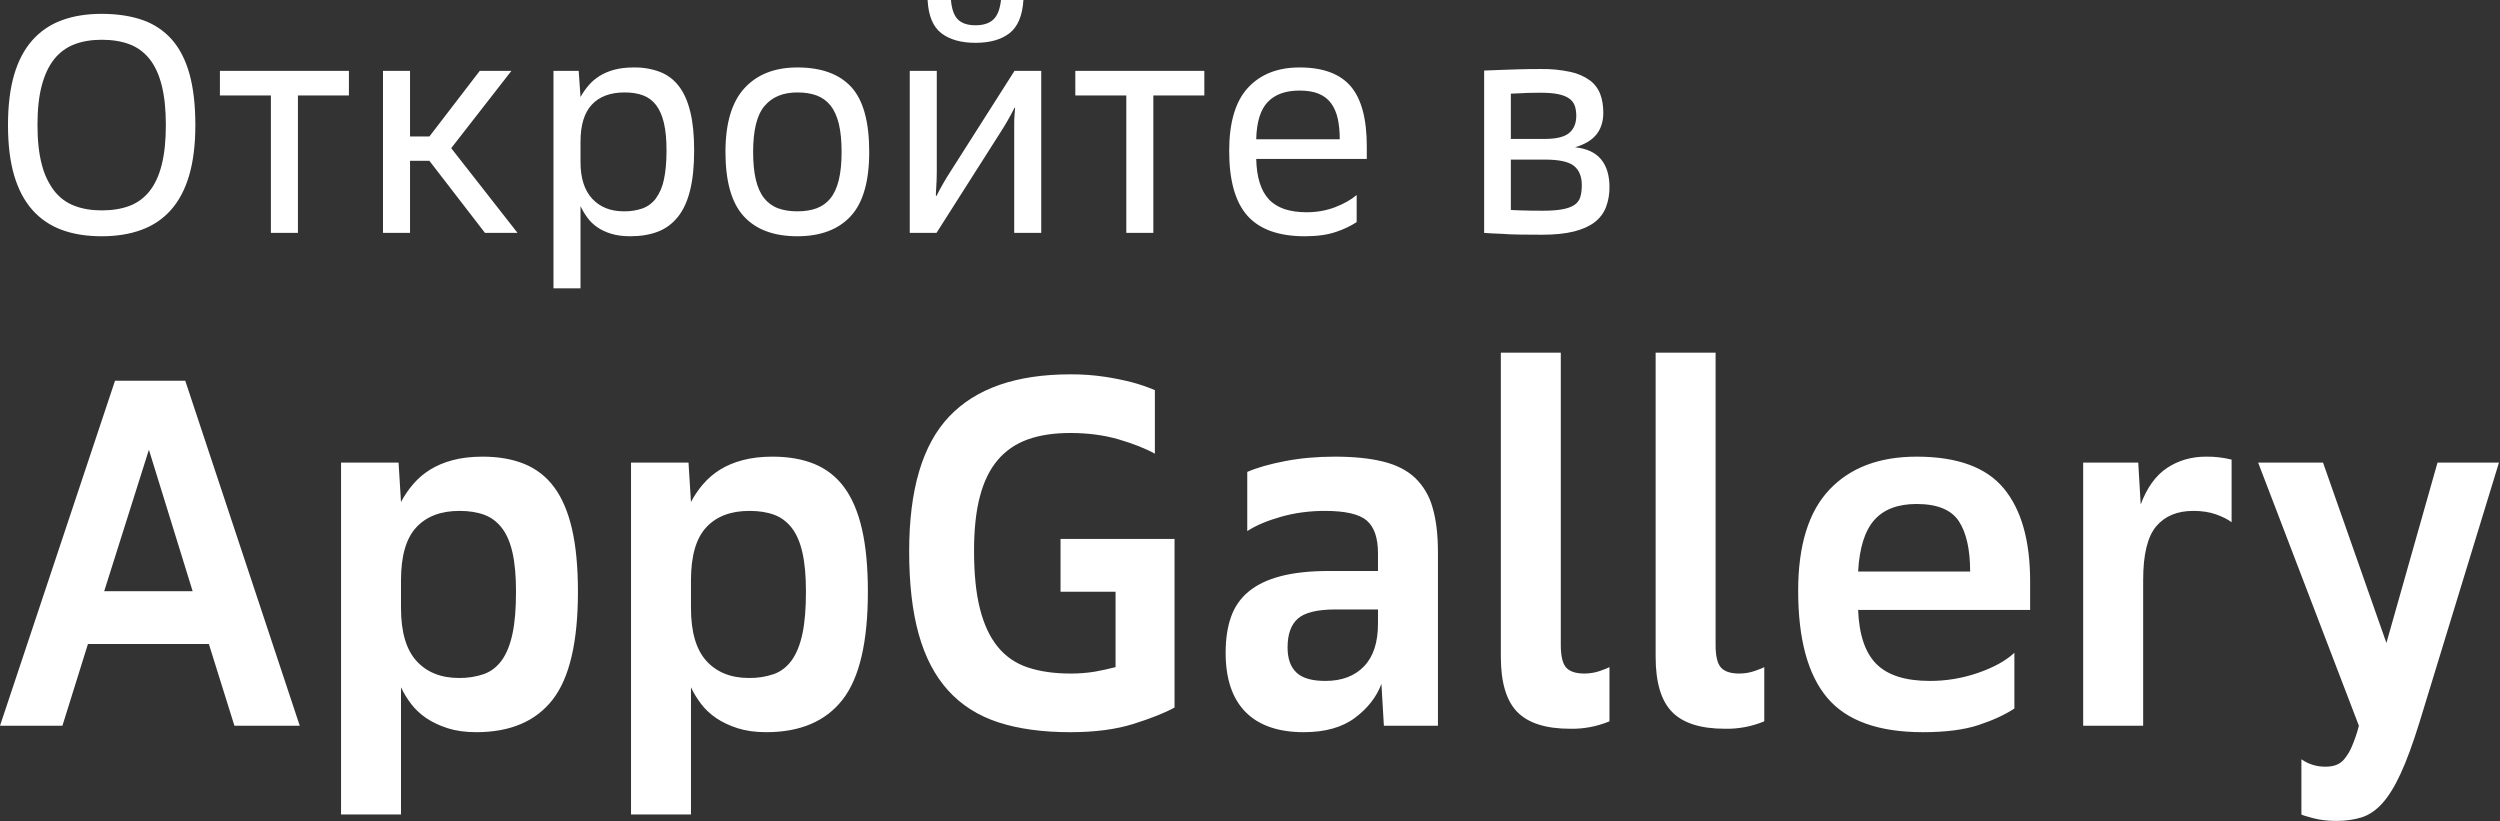 <?xml version="1.0" encoding="UTF-8"?> <svg xmlns="http://www.w3.org/2000/svg" viewBox="0 0 66.971 22" fill="none"><rect x="0" y="0" width="66.971" height="22" fill="#333333" stroke="none"/><path d="M2.723 6.329C3.124 6.329 3.48 6.272 3.793 6.156C4.106 6.041 4.369 5.862 4.583 5.62C4.797 5.378 4.959 5.069 5.068 4.696C5.178 4.322 5.233 3.873 5.233 3.35C5.233 2.816 5.181 2.362 5.077 1.985C4.972 1.608 4.815 1.3 4.604 1.06C4.391 0.82 4.121 0.64 3.818 0.536C3.505 0.427 3.141 0.371 2.723 0.371C2.318 0.371 1.96 0.429 1.65 0.545C1.34 0.66 1.078 0.839 0.864 1.081C0.65 1.323 0.488 1.631 0.378 2.005C0.269 2.379 0.214 2.828 0.214 3.35C0.214 3.873 0.269 4.322 0.378 4.696C0.488 5.069 0.65 5.378 0.864 5.62C1.078 5.862 1.34 6.041 1.65 6.156C1.96 6.272 2.318 6.329 2.723 6.329ZM2.723 5.636C2.449 5.636 2.205 5.595 1.991 5.512C1.777 5.43 1.598 5.296 1.452 5.112C1.294 4.901 1.181 4.659 1.119 4.403C1.042 4.114 1.004 3.763 1.004 3.35C1.004 2.932 1.042 2.579 1.119 2.29C1.196 2.001 1.307 1.766 1.452 1.584C1.598 1.403 1.777 1.271 1.991 1.188C2.205 1.106 2.449 1.065 2.723 1.065C3.003 1.065 3.25 1.104 3.464 1.184C3.678 1.264 3.857 1.395 4.003 1.576C4.149 1.758 4.258 1.995 4.332 2.286C4.406 2.577 4.443 2.932 4.443 3.35C4.443 3.769 4.406 4.124 4.332 4.415C4.258 4.706 4.149 4.943 4.003 5.125C3.857 5.306 3.678 5.437 3.464 5.517C3.25 5.597 3.003 5.636 2.723 5.636ZM7.981 6.239V2.558H9.347V1.898H5.891V2.558H7.257V6.239H7.981ZM10.984 6.239V4.308H11.503L12.992 6.239H13.864L12.087 3.969L13.7 1.898H12.852L11.503 3.656H10.984V1.898H10.26V6.239H10.984ZM15.551 7.724V5.521C15.6 5.626 15.66 5.727 15.732 5.826C15.803 5.925 15.892 6.012 15.999 6.086C16.106 6.16 16.232 6.22 16.378 6.263C16.523 6.307 16.692 6.329 16.884 6.329C17.164 6.329 17.41 6.288 17.624 6.206C17.838 6.123 18.018 5.989 18.163 5.805C18.309 5.621 18.417 5.383 18.488 5.092C18.56 4.8 18.595 4.446 18.595 4.027C18.595 3.62 18.561 3.276 18.492 2.996C18.424 2.715 18.322 2.486 18.188 2.311C18.058 2.138 17.883 2.005 17.682 1.927C17.456 1.843 17.216 1.802 16.974 1.807C16.777 1.807 16.602 1.828 16.452 1.869C16.301 1.91 16.17 1.967 16.057 2.038C15.948 2.107 15.849 2.192 15.765 2.29C15.683 2.387 15.611 2.49 15.551 2.599L15.502 1.898H14.827V7.724H15.551ZM16.711 5.661C16.355 5.661 16.072 5.548 15.864 5.323C15.655 5.097 15.551 4.77 15.551 4.341V3.796C15.551 3.35 15.652 3.019 15.855 2.802C16.059 2.585 16.351 2.476 16.736 2.476C16.922 2.476 17.085 2.502 17.225 2.554C17.365 2.606 17.482 2.693 17.575 2.814C17.668 2.935 17.738 3.095 17.785 3.293C17.832 3.491 17.855 3.736 17.855 4.027C17.855 4.341 17.832 4.602 17.785 4.811C17.75 4.992 17.677 5.164 17.571 5.314C17.48 5.437 17.356 5.53 17.213 5.583C17.051 5.638 16.882 5.665 16.711 5.661ZM21.36 6.329C21.979 6.329 22.456 6.15 22.787 5.793C23.119 5.436 23.285 4.861 23.285 4.068C23.285 3.26 23.125 2.68 22.804 2.331C22.483 1.982 22.002 1.807 21.36 1.807C20.757 1.807 20.284 1.991 19.945 2.36C19.605 2.729 19.434 3.298 19.434 4.068C19.434 4.861 19.597 5.436 19.924 5.793C20.251 6.15 20.729 6.329 21.36 6.329ZM21.36 5.661C21.162 5.661 20.99 5.634 20.841 5.579C20.696 5.525 20.568 5.432 20.471 5.31C20.372 5.187 20.298 5.023 20.249 4.819C20.2 4.615 20.175 4.365 20.175 4.068C20.175 3.485 20.278 3.074 20.484 2.835C20.689 2.595 20.981 2.476 21.36 2.476C21.557 2.476 21.73 2.503 21.878 2.558C22.026 2.613 22.15 2.703 22.248 2.826C22.347 2.95 22.421 3.114 22.471 3.317C22.52 3.521 22.545 3.771 22.545 4.068C22.545 4.365 22.52 4.615 22.471 4.819C22.421 5.023 22.347 5.187 22.248 5.31C22.15 5.434 22.026 5.523 21.878 5.579C21.73 5.634 21.557 5.661 21.36 5.661ZM26.132 1.147C26.516 1.147 26.819 1.062 27.041 0.891C27.263 0.72 27.389 0.423 27.416 0H26.815C26.788 0.248 26.719 0.423 26.609 0.524C26.5 0.626 26.34 0.677 26.132 0.677C25.924 0.677 25.768 0.626 25.663 0.524C25.559 0.423 25.496 0.248 25.474 0H24.849C24.871 0.423 24.994 0.72 25.219 0.891C25.443 1.062 25.748 1.147 26.132 1.147ZM25.087 6.239L26.799 3.548C26.937 3.335 27.063 3.115 27.177 2.888H27.193L27.177 3.095C27.171 3.166 27.168 3.238 27.169 3.309V6.239H27.893V1.898H27.177L25.466 4.588C25.328 4.801 25.201 5.022 25.087 5.248H25.071C25.071 5.182 25.073 5.114 25.079 5.042C25.089 4.894 25.095 4.745 25.095 4.597V1.898H24.371V6.239H25.087ZM30.896 6.239V2.558H32.262V1.898H28.806V2.558H30.172V6.239H30.896ZM34.952 6.329C35.287 6.329 35.568 6.29 35.796 6.21C35.988 6.147 36.172 6.06 36.343 5.95V5.224C36.195 5.35 36.003 5.459 35.767 5.55C35.531 5.64 35.276 5.686 35.002 5.686C34.541 5.686 34.204 5.57 33.99 5.339C33.776 5.108 33.663 4.748 33.652 4.258H36.614V3.92C36.614 3.183 36.47 2.646 36.183 2.311C35.894 1.975 35.438 1.807 34.813 1.807C34.226 1.807 33.765 1.989 33.43 2.352C33.095 2.715 32.928 3.279 32.928 4.044C32.928 4.836 33.091 5.415 33.418 5.781C33.745 6.146 34.256 6.329 34.952 6.329ZM35.89 3.73H33.652C33.663 3.268 33.766 2.935 33.961 2.732C34.156 2.528 34.44 2.426 34.813 2.426C35.021 2.426 35.193 2.455 35.331 2.513C35.468 2.571 35.578 2.656 35.66 2.769C35.742 2.882 35.801 3.019 35.837 3.181C35.872 3.344 35.89 3.526 35.89 3.73ZM41.313 6.288C41.647 6.288 41.93 6.259 42.16 6.202C42.391 6.144 42.576 6.061 42.716 5.954C42.855 5.847 42.957 5.713 43.02 5.554C43.086 5.38 43.118 5.195 43.115 5.009C43.115 4.696 43.039 4.448 42.888 4.266C42.738 4.085 42.506 3.978 42.193 3.945C42.456 3.868 42.648 3.752 42.769 3.598C42.89 3.444 42.95 3.251 42.95 3.02C42.95 2.833 42.923 2.667 42.868 2.521C42.812 2.375 42.717 2.247 42.592 2.154C42.437 2.043 42.26 1.966 42.074 1.927C41.805 1.869 41.53 1.843 41.255 1.849C41.047 1.849 40.854 1.851 40.675 1.857C40.496 1.863 40.339 1.867 40.202 1.873L39.758 1.89V6.239C39.9 6.249 40.054 6.258 40.218 6.263C40.361 6.274 40.525 6.282 40.712 6.284C40.899 6.287 41.099 6.288 41.313 6.288ZM41.379 3.722H40.473V2.509C40.533 2.509 40.605 2.506 40.687 2.5C40.759 2.495 40.842 2.491 40.938 2.488C41.034 2.486 41.14 2.484 41.255 2.484C41.453 2.484 41.613 2.496 41.736 2.521C41.86 2.546 41.959 2.585 42.033 2.637C42.107 2.689 42.158 2.754 42.185 2.831C42.212 2.907 42.226 2.998 42.226 3.103C42.226 3.301 42.163 3.454 42.037 3.561C41.911 3.668 41.691 3.722 41.379 3.722ZM41.329 5.645C41.099 5.645 40.899 5.642 40.728 5.636C40.558 5.631 40.473 5.626 40.473 5.62V4.275H41.379C41.763 4.275 42.024 4.331 42.164 4.444C42.304 4.557 42.374 4.729 42.374 4.96C42.374 5.086 42.36 5.193 42.333 5.281C42.306 5.369 42.249 5.443 42.173 5.492C42.093 5.544 41.986 5.583 41.852 5.607C41.717 5.632 41.543 5.645 41.329 5.645ZM1.672 19.442L2.356 17.251H5.595L6.28 19.442H8.03L4.963 10.2H3.081L0 19.442H1.672ZM5.161 15.838H2.791L3.989 12.048L5.161 15.838ZM10.742 21.819V18.412C10.812 18.562 10.903 18.71 11.012 18.855C11.122 19 11.258 19.127 11.42 19.238C11.583 19.347 11.774 19.438 11.993 19.508C12.213 19.578 12.467 19.614 12.757 19.614C13.67 19.614 14.352 19.323 14.804 18.743C15.256 18.162 15.482 17.198 15.482 15.851C15.482 15.191 15.429 14.632 15.324 14.174C15.218 13.716 15.061 13.345 14.85 13.058C14.648 12.779 14.372 12.562 14.053 12.431C13.732 12.299 13.358 12.233 12.928 12.233C12.629 12.233 12.364 12.264 12.131 12.326C11.898 12.387 11.695 12.473 11.519 12.583C11.349 12.689 11.196 12.82 11.065 12.973C10.94 13.119 10.832 13.278 10.742 13.448L10.677 12.392H9.136V21.819H10.742ZM12.296 18.162C11.813 18.162 11.434 18.01 11.157 17.706C10.881 17.402 10.742 16.93 10.742 16.287V15.547C10.742 14.895 10.878 14.422 11.151 14.128C11.422 13.833 11.809 13.686 12.309 13.686C12.564 13.686 12.785 13.721 12.974 13.791C13.163 13.861 13.32 13.981 13.448 14.148C13.575 14.315 13.67 14.537 13.731 14.814C13.793 15.092 13.823 15.437 13.823 15.851C13.823 16.3 13.793 16.672 13.731 16.967C13.669 17.261 13.575 17.499 13.448 17.68C13.32 17.86 13.16 17.985 12.967 18.056C12.751 18.13 12.524 18.166 12.296 18.162ZM18.51 21.819V18.412C18.58 18.562 18.67 18.71 18.78 18.855C18.889 19 19.026 19.127 19.188 19.238C19.35 19.347 19.541 19.438 19.76 19.508C19.98 19.578 20.234 19.614 20.524 19.614C21.437 19.614 22.119 19.323 22.571 18.743C23.024 18.162 23.249 17.198 23.249 15.851C23.249 15.191 23.196 14.632 23.091 14.174C22.986 13.716 22.828 13.345 22.617 13.058C22.415 12.779 22.139 12.562 21.821 12.431C21.5 12.299 21.125 12.233 20.695 12.233C20.396 12.233 20.131 12.264 19.899 12.326C19.666 12.387 19.462 12.473 19.286 12.583C19.116 12.689 18.963 12.82 18.832 12.973C18.707 13.119 18.599 13.278 18.51 13.448L18.444 12.392H16.904V21.819H18.51ZM20.063 18.162C19.58 18.162 19.201 18.01 18.924 17.706C18.648 17.402 18.51 16.93 18.51 16.287V15.547C18.51 14.895 18.645 14.422 18.918 14.128C19.189 13.833 19.576 13.686 20.076 13.686C20.331 13.686 20.553 13.721 20.741 13.791C20.93 13.861 21.087 13.981 21.215 14.148C21.343 14.315 21.437 14.537 21.498 14.814C21.56 15.092 21.59 15.437 21.59 15.851C21.59 16.3 21.56 16.672 21.498 16.967C21.436 17.261 21.342 17.499 21.215 17.68C21.087 17.86 20.927 17.985 20.735 18.056C20.519 18.13 20.291 18.166 20.063 18.162ZM28.673 19.614C29.331 19.614 29.897 19.54 30.371 19.39C30.845 19.24 31.209 19.095 31.464 18.954V14.438H28.41V15.851H29.884V17.871C29.706 17.918 29.526 17.957 29.344 17.99C29.123 18.027 28.898 18.045 28.673 18.043C28.234 18.043 27.853 17.987 27.528 17.878C27.212 17.774 26.934 17.582 26.725 17.323C26.514 17.063 26.356 16.725 26.251 16.306C26.145 15.888 26.093 15.371 26.093 14.755C26.093 14.183 26.145 13.696 26.251 13.296C26.356 12.896 26.516 12.57 26.731 12.319C26.946 12.068 27.214 11.886 27.534 11.771C27.855 11.656 28.233 11.599 28.673 11.599C29.147 11.599 29.579 11.657 29.97 11.771C30.36 11.886 30.683 12.013 30.937 12.154V10.451C30.736 10.366 30.529 10.295 30.319 10.239C30.082 10.179 29.842 10.131 29.601 10.094C29.294 10.048 28.983 10.026 28.673 10.028C27.225 10.028 26.143 10.404 25.428 11.157C24.712 11.91 24.355 13.113 24.355 14.768C24.355 15.64 24.44 16.382 24.612 16.993C24.783 17.605 25.046 18.107 25.401 18.498C25.757 18.89 26.205 19.174 26.744 19.35C27.284 19.526 27.927 19.614 28.673 19.614ZM34.926 19.614C35.496 19.614 35.953 19.486 36.295 19.231C36.638 18.975 36.875 18.672 37.006 18.32L37.072 19.442H38.52V14.795C38.52 14.319 38.472 13.919 38.375 13.593C38.293 13.292 38.132 13.018 37.908 12.801C37.693 12.599 37.408 12.453 37.052 12.365C36.697 12.277 36.265 12.233 35.755 12.233C35.281 12.233 34.838 12.273 34.426 12.352C34.014 12.431 33.675 12.528 33.412 12.642V14.227C33.64 14.078 33.941 13.95 34.314 13.844C34.687 13.738 35.079 13.686 35.492 13.686C36.036 13.686 36.41 13.771 36.611 13.943C36.813 14.115 36.914 14.408 36.914 14.821V15.296H35.598C35.088 15.296 34.659 15.343 34.307 15.435C33.956 15.527 33.671 15.664 33.452 15.844C33.234 16.022 33.07 16.258 32.978 16.524C32.881 16.797 32.833 17.118 32.833 17.488C32.833 18.184 33.011 18.712 33.366 19.073C33.722 19.433 34.242 19.614 34.926 19.614ZM35.505 18.241C35.146 18.241 34.887 18.167 34.729 18.016C34.571 17.867 34.492 17.643 34.492 17.343C34.492 16.991 34.584 16.733 34.768 16.571C34.952 16.408 35.291 16.326 35.782 16.326H36.914V16.709C36.914 17.211 36.789 17.592 36.539 17.851C36.289 18.111 35.944 18.241 35.505 18.241ZM42.061 19.522C42.422 19.53 42.781 19.462 43.115 19.323V17.871C43.088 17.888 43.008 17.921 42.871 17.97C42.734 18.019 42.589 18.043 42.443 18.043C42.215 18.043 42.052 17.99 41.956 17.884C41.86 17.779 41.811 17.576 41.811 17.277V9.447H40.205V17.594C40.205 18.28 40.353 18.774 40.646 19.073C40.94 19.372 41.411 19.522 42.061 19.522ZM46.208 19.522C46.569 19.53 46.928 19.462 47.262 19.323V17.871C47.235 17.888 47.155 17.921 47.018 17.97C46.881 18.019 46.736 18.043 46.59 18.043C46.362 18.043 46.199 17.99 46.103 17.884C46.007 17.779 45.958 17.576 45.958 17.277V9.447H44.352V17.594C44.352 18.28 44.499 18.774 44.793 19.073C45.087 19.372 45.558 19.522 46.208 19.522ZM51.514 19.614C52.119 19.614 52.616 19.55 53.001 19.423C53.388 19.295 53.708 19.148 53.962 18.98V17.488C53.735 17.699 53.411 17.878 52.995 18.023C52.578 18.168 52.14 18.242 51.698 18.241C51.048 18.241 50.572 18.091 50.27 17.792C49.967 17.492 49.802 17.008 49.776 16.339H54.384V15.574C54.384 14.482 54.149 13.653 53.679 13.085C53.21 12.517 52.431 12.233 51.343 12.233C50.342 12.233 49.563 12.528 49.006 13.118C48.449 13.708 48.17 14.61 48.17 15.825C48.17 17.118 48.429 18.073 48.947 18.69C49.465 19.306 50.321 19.614 51.514 19.614ZM52.777 15.31H49.776C49.811 14.676 49.956 14.216 50.21 13.93C50.465 13.643 50.842 13.501 51.343 13.501C51.896 13.501 52.272 13.655 52.475 13.963C52.676 14.271 52.777 14.72 52.777 15.31ZM57.412 19.442V15.534C57.412 14.857 57.527 14.379 57.76 14.101C57.993 13.824 58.324 13.686 58.754 13.686C58.982 13.686 59.185 13.716 59.36 13.778C59.535 13.84 59.676 13.91 59.781 13.989V12.312C59.557 12.257 59.327 12.23 59.097 12.233C58.702 12.233 58.353 12.335 58.05 12.537C57.747 12.739 57.513 13.065 57.346 13.514L57.28 12.392H55.805V19.442H57.412ZM62.585 21.991C62.831 21.991 63.054 21.96 63.257 21.898C63.458 21.836 63.645 21.711 63.816 21.522C63.987 21.332 64.152 21.066 64.31 20.723C64.468 20.38 64.635 19.927 64.81 19.363L66.943 12.392H65.297L63.928 17.224L62.23 12.392H60.492L63.191 19.442C63.142 19.634 63.078 19.822 63 20.003C62.949 20.125 62.88 20.239 62.796 20.34C62.735 20.413 62.655 20.468 62.566 20.499C62.483 20.525 62.396 20.538 62.309 20.538C62.074 20.544 61.843 20.475 61.651 20.34V21.819C61.677 21.836 61.782 21.869 61.967 21.918C62.151 21.967 62.357 21.991 62.585 21.991Z" fill="white"></path></svg> 
